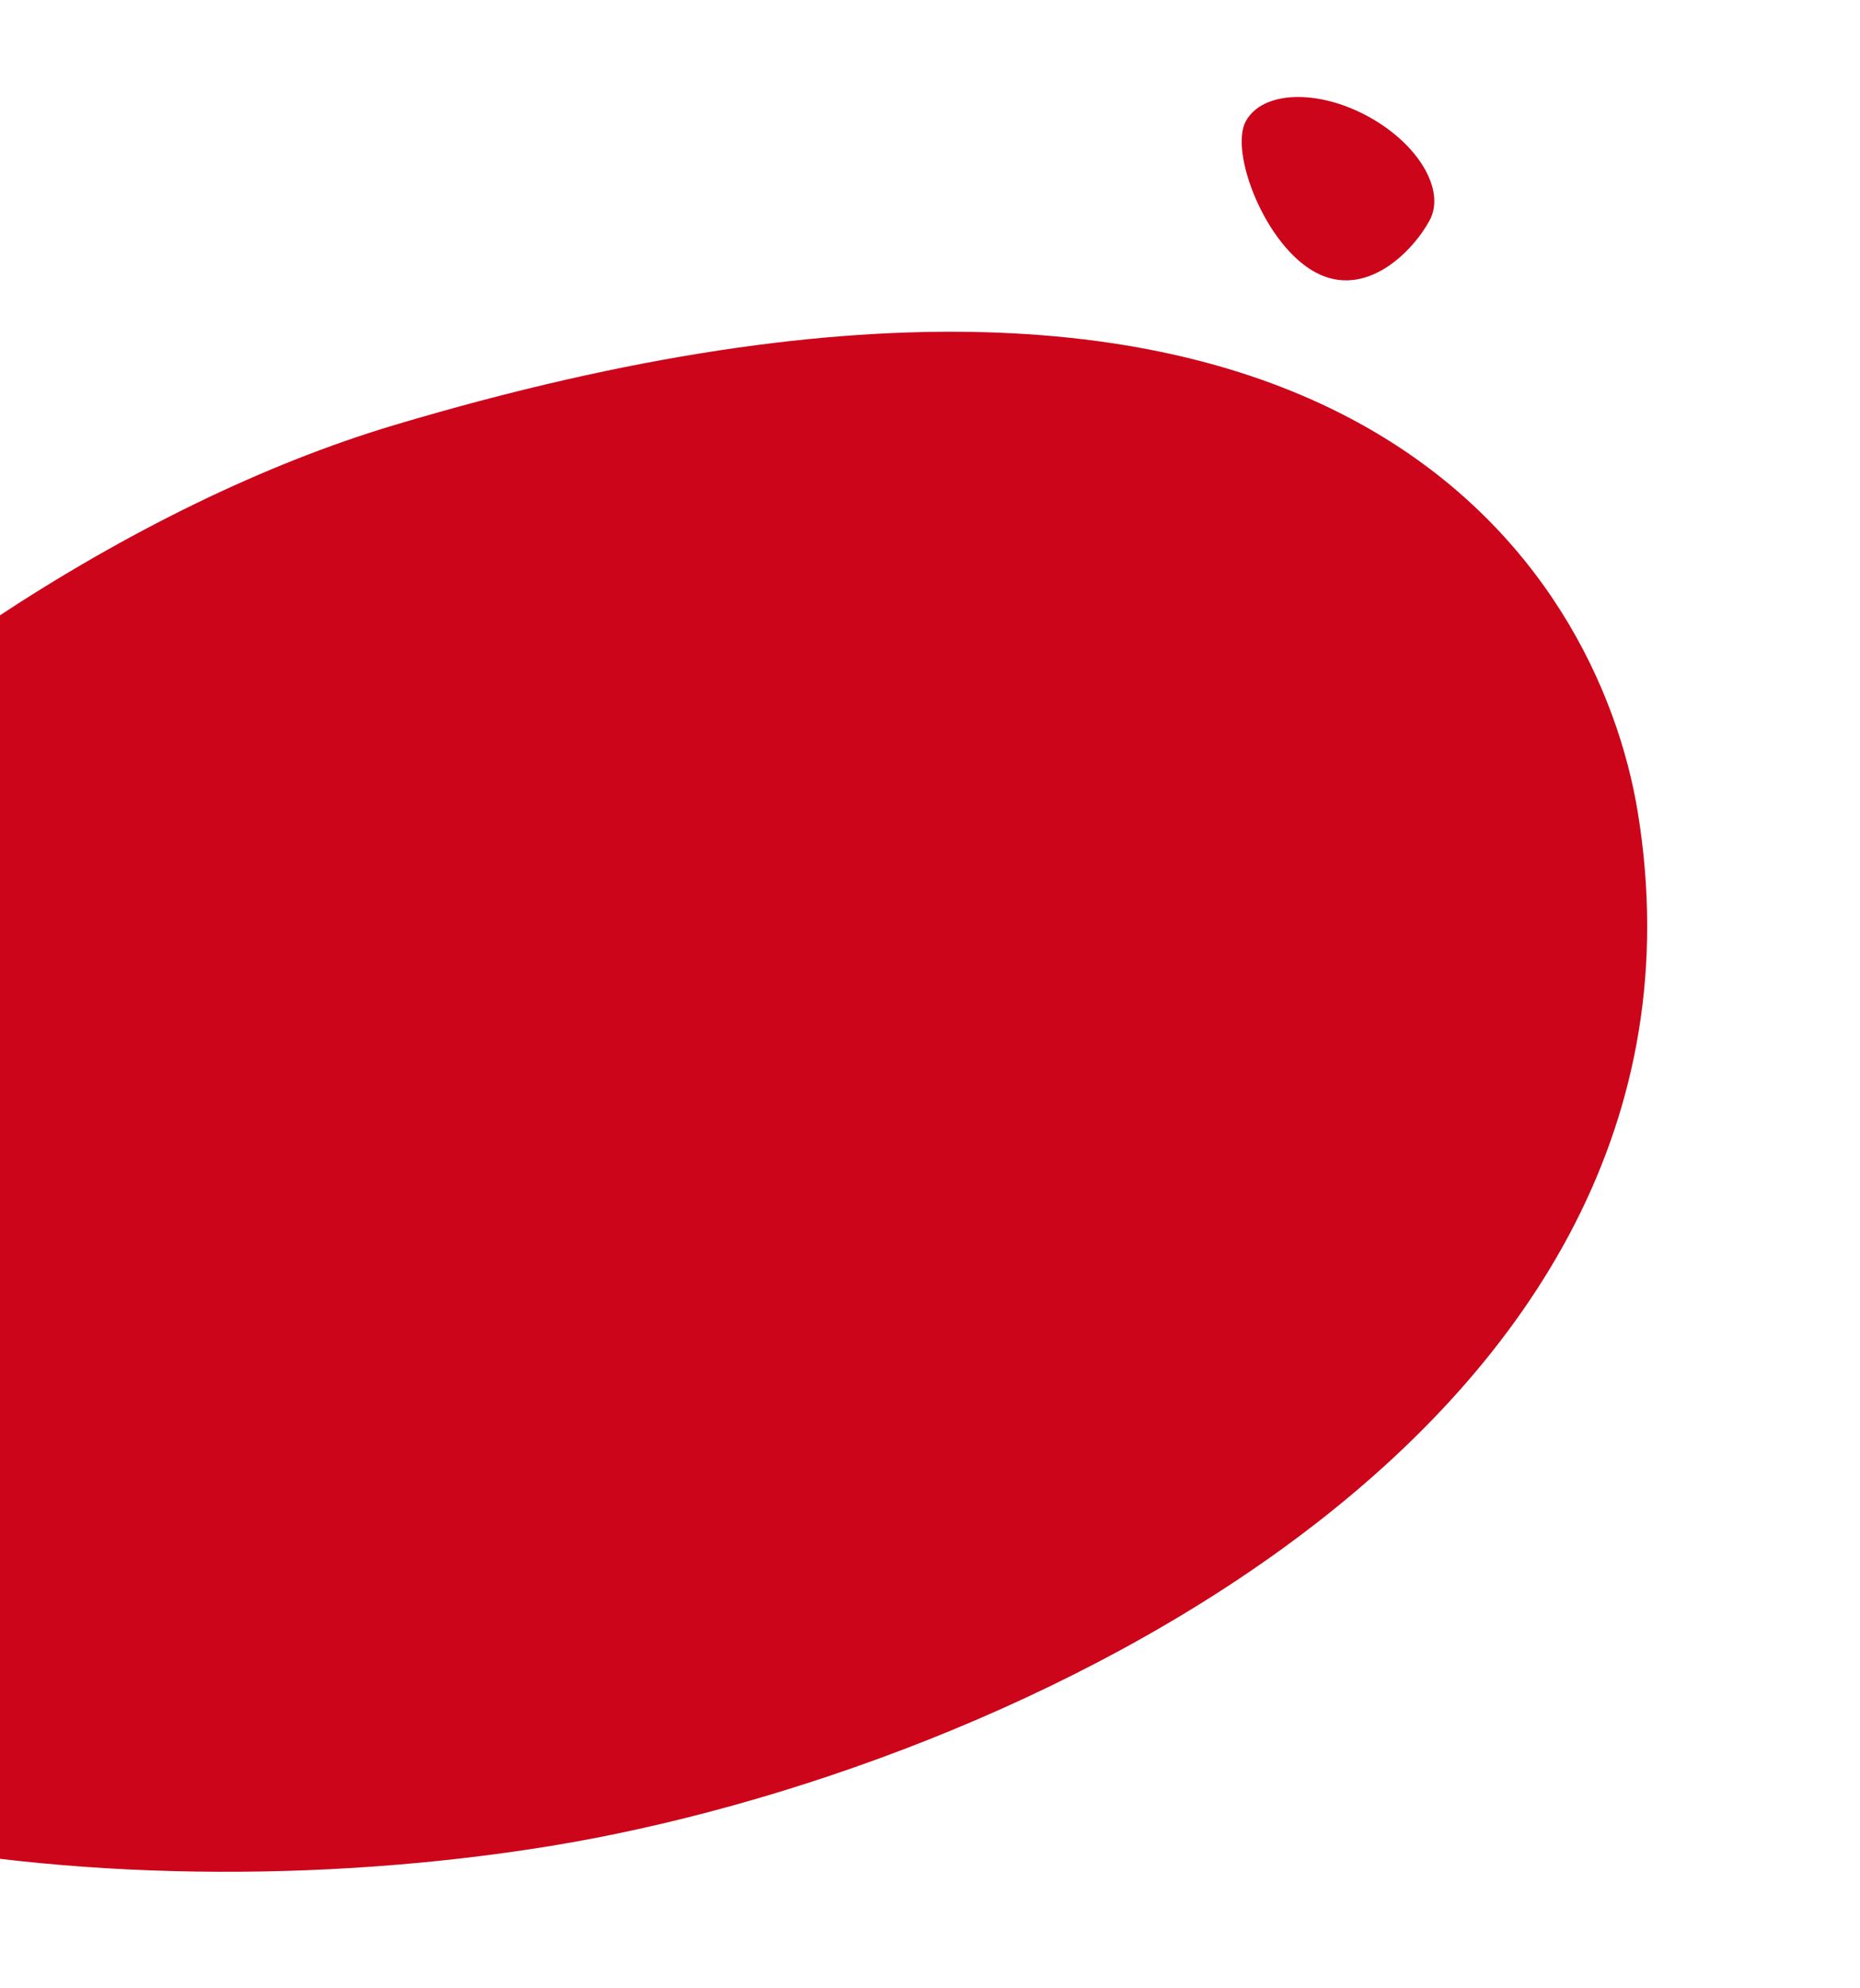 <svg xmlns="http://www.w3.org/2000/svg" xmlns:xlink="http://www.w3.org/1999/xlink" width="248" height="265" viewBox="0 0 248 265"><defs><clipPath id="clip-path"><rect id="Rectangle_274" data-name="Rectangle 274" width="248" height="265" transform="translate(-70.086 1160.273)" fill="#fff" stroke="#707070" stroke-width="1"></rect></clipPath></defs><g id="Mask_Group_5" data-name="Mask Group 5" transform="translate(70.086 -1160.273)" clip-path="url(#clip-path)"><g id="Group_745" data-name="Group 745" transform="translate(-195.412 1173.199)"><g id="Group_741" data-name="Group 741" transform="translate(42.996 31.291)" style="isolation: isolate"><path id="Path_8765" data-name="Path 8765" d="M125.069,347.474c16.374,35.258,90.621,46.889,151.945,36.9S435.387,328.844,422,246.618c-5.211-32.007-39.125-89.407-165.743-51.643C185.98,215.936,102.45,298.772,125.069,347.474Z" transform="translate(-121.295 -182.553)" fill="#cc051a"></path></g><g id="Group_743" data-name="Group 743" transform="translate(0 134.998)"><path id="Path_8767" data-name="Path 8767" d="M112.274,323.919c3.5-6.509-2.489-25.681-12.18-30.89s-19.416,5.516-22.915,12.025,1.521,16.008,11.213,21.217S108.776,330.427,112.274,323.919Z" transform="translate(-76.066 -291.646)" fill="#04adbf"></path></g><g id="Group_744" data-name="Group 744" transform="translate(290.885 0)"><path id="Path_8768" data-name="Path 8768" d="M382.594,152.9c-2.17,4.045,2.536,16.478,9.31,20.115s13.05-2.9,15.22-6.947-1.561-10.271-8.335-13.907S384.764,148.856,382.594,152.9Z" transform="translate(-382.06 -149.636)" fill="#cc051a"></path></g></g></g></svg>